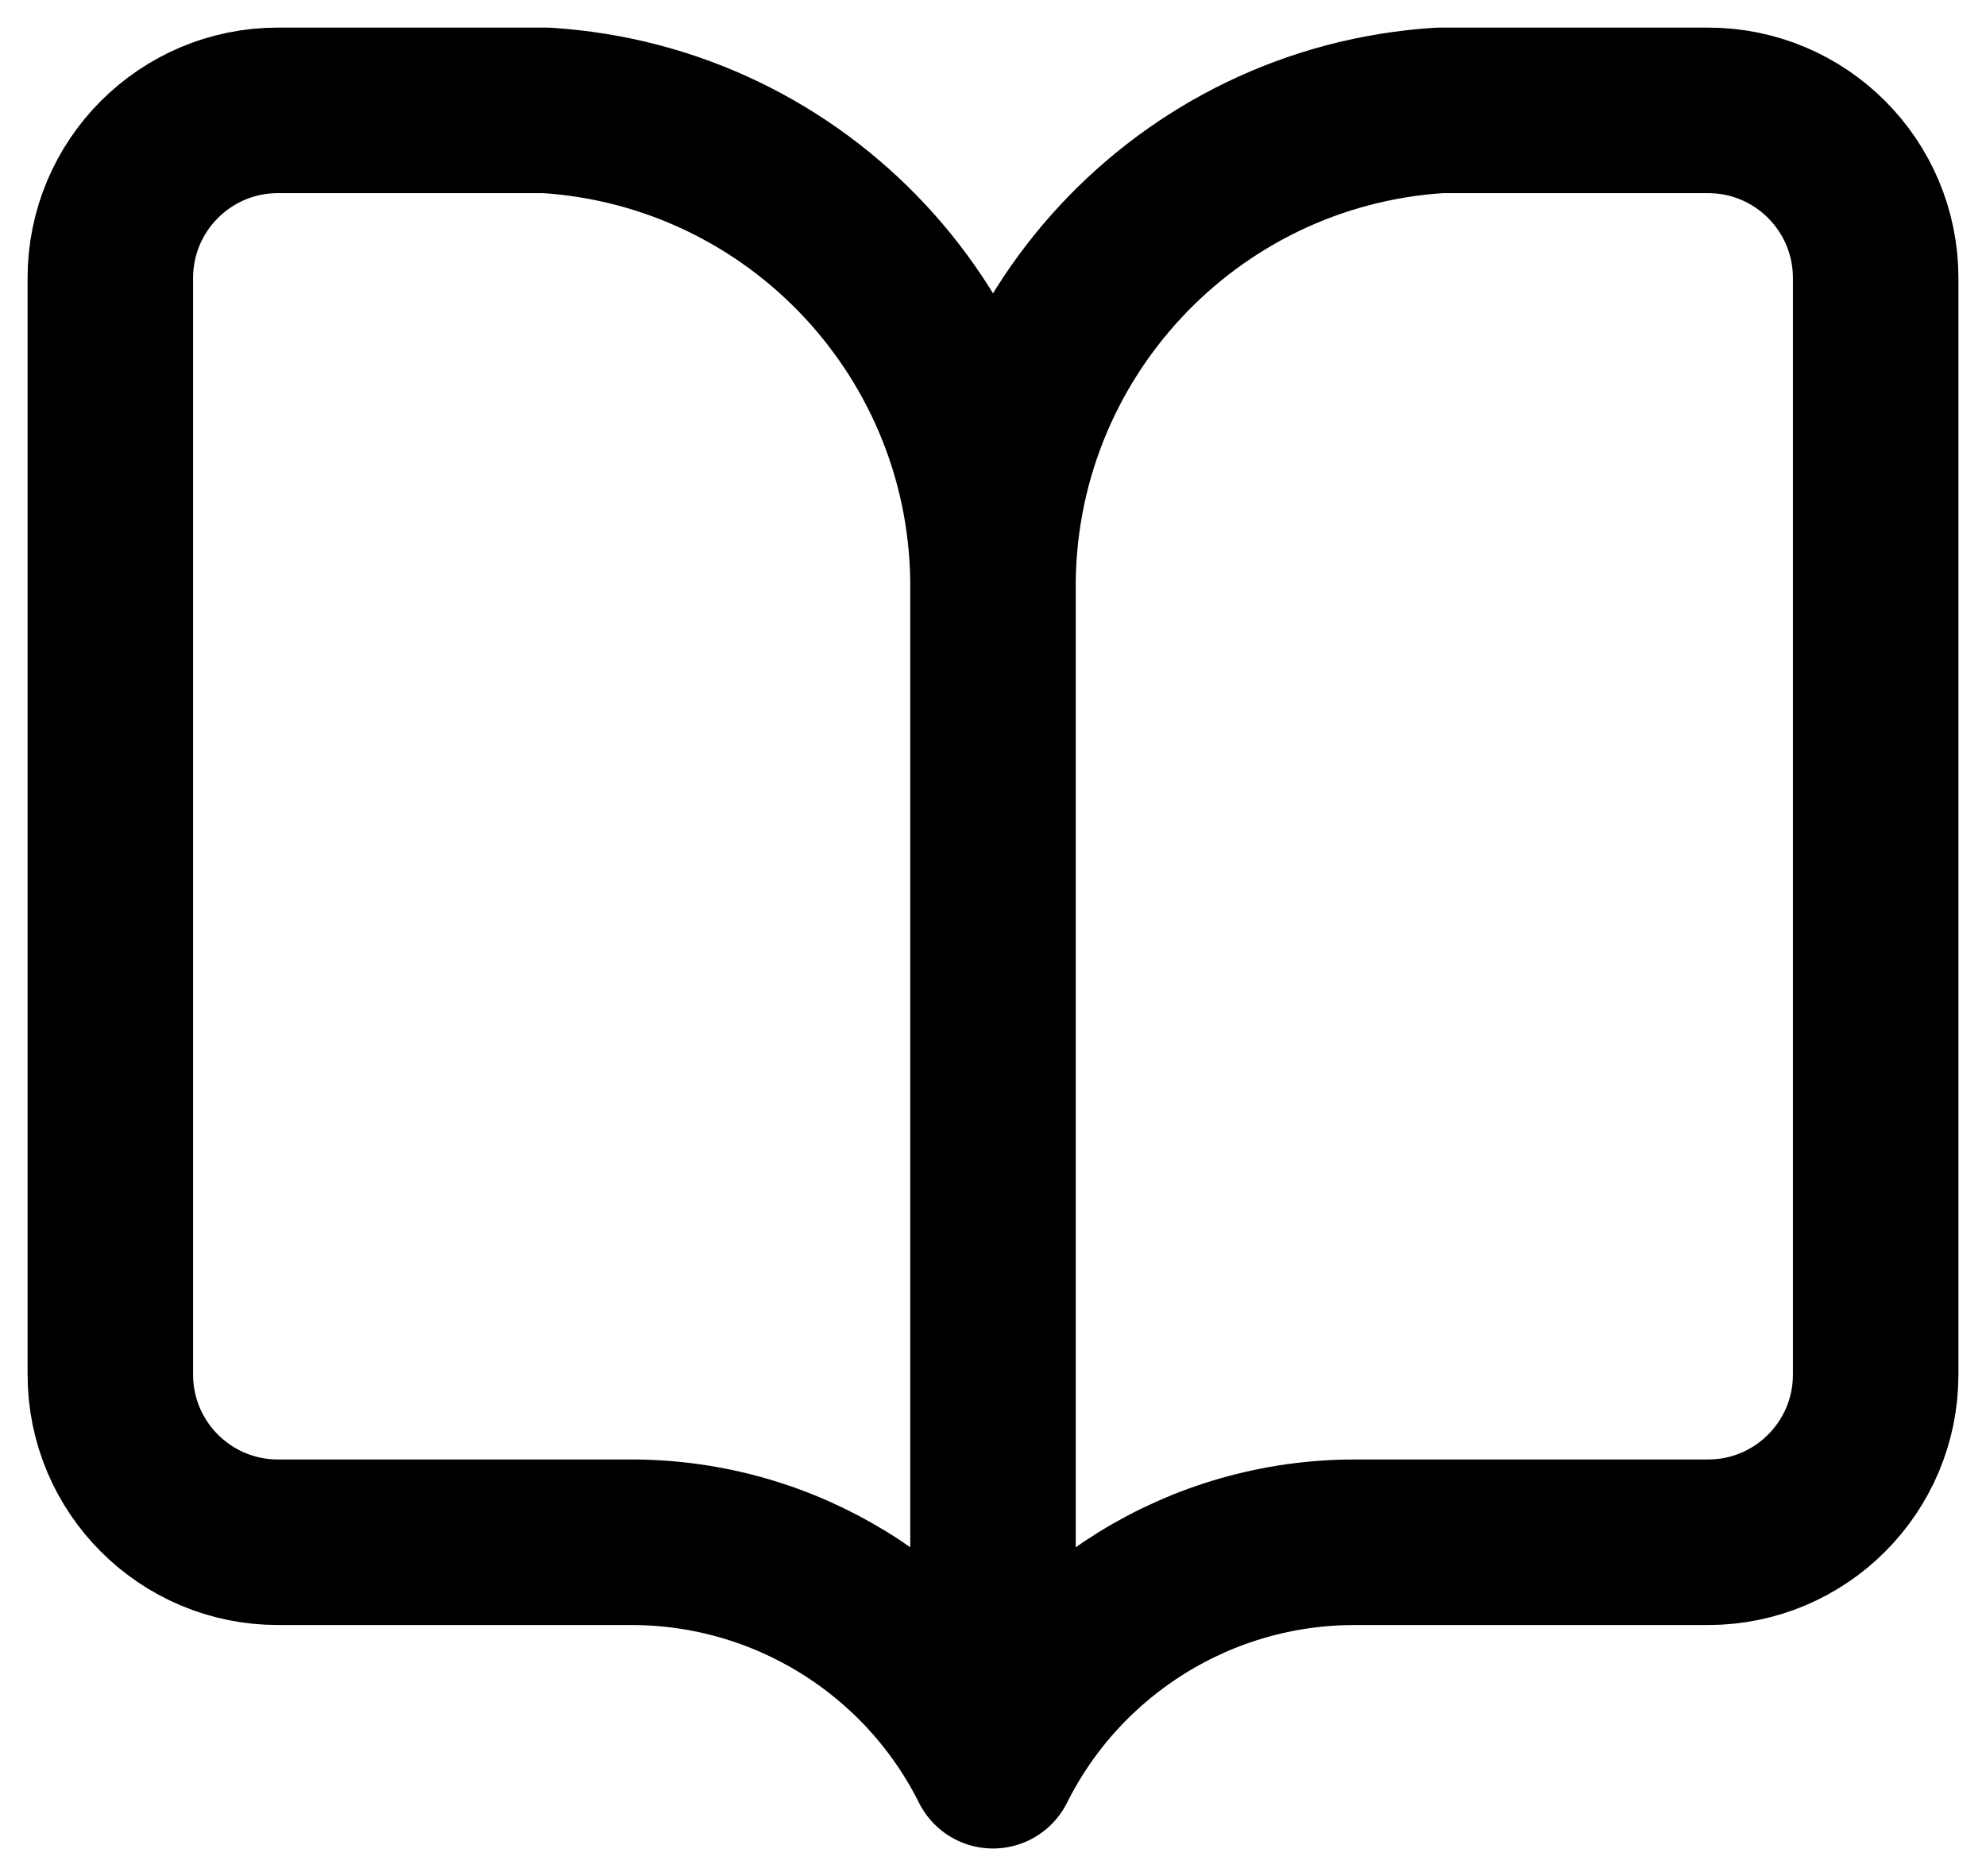 <svg width="18" height="17" viewBox="0 0 18 17" fill="none" xmlns="http://www.w3.org/2000/svg">
<path d="M9 16C8.379 14.759 7.111 13.975 5.723 13.975H2.519C1.68 13.975 1 13.295 1 12.456V2.519C1 1.68 1.68 1 2.519 1H4.949C7.243 1.144 9.022 3.057 9 5.354M9 16V5.354M9 16C9.621 14.759 10.889 13.975 12.277 13.975H15.481C16.32 13.975 17 13.295 17 12.456V2.519C17 1.68 16.32 1 15.481 1H13.051C10.758 1.144 8.978 3.057 9 5.354" stroke="black" stroke-width="1.5" stroke-linecap="round" stroke-linejoin="round"/>
</svg>
